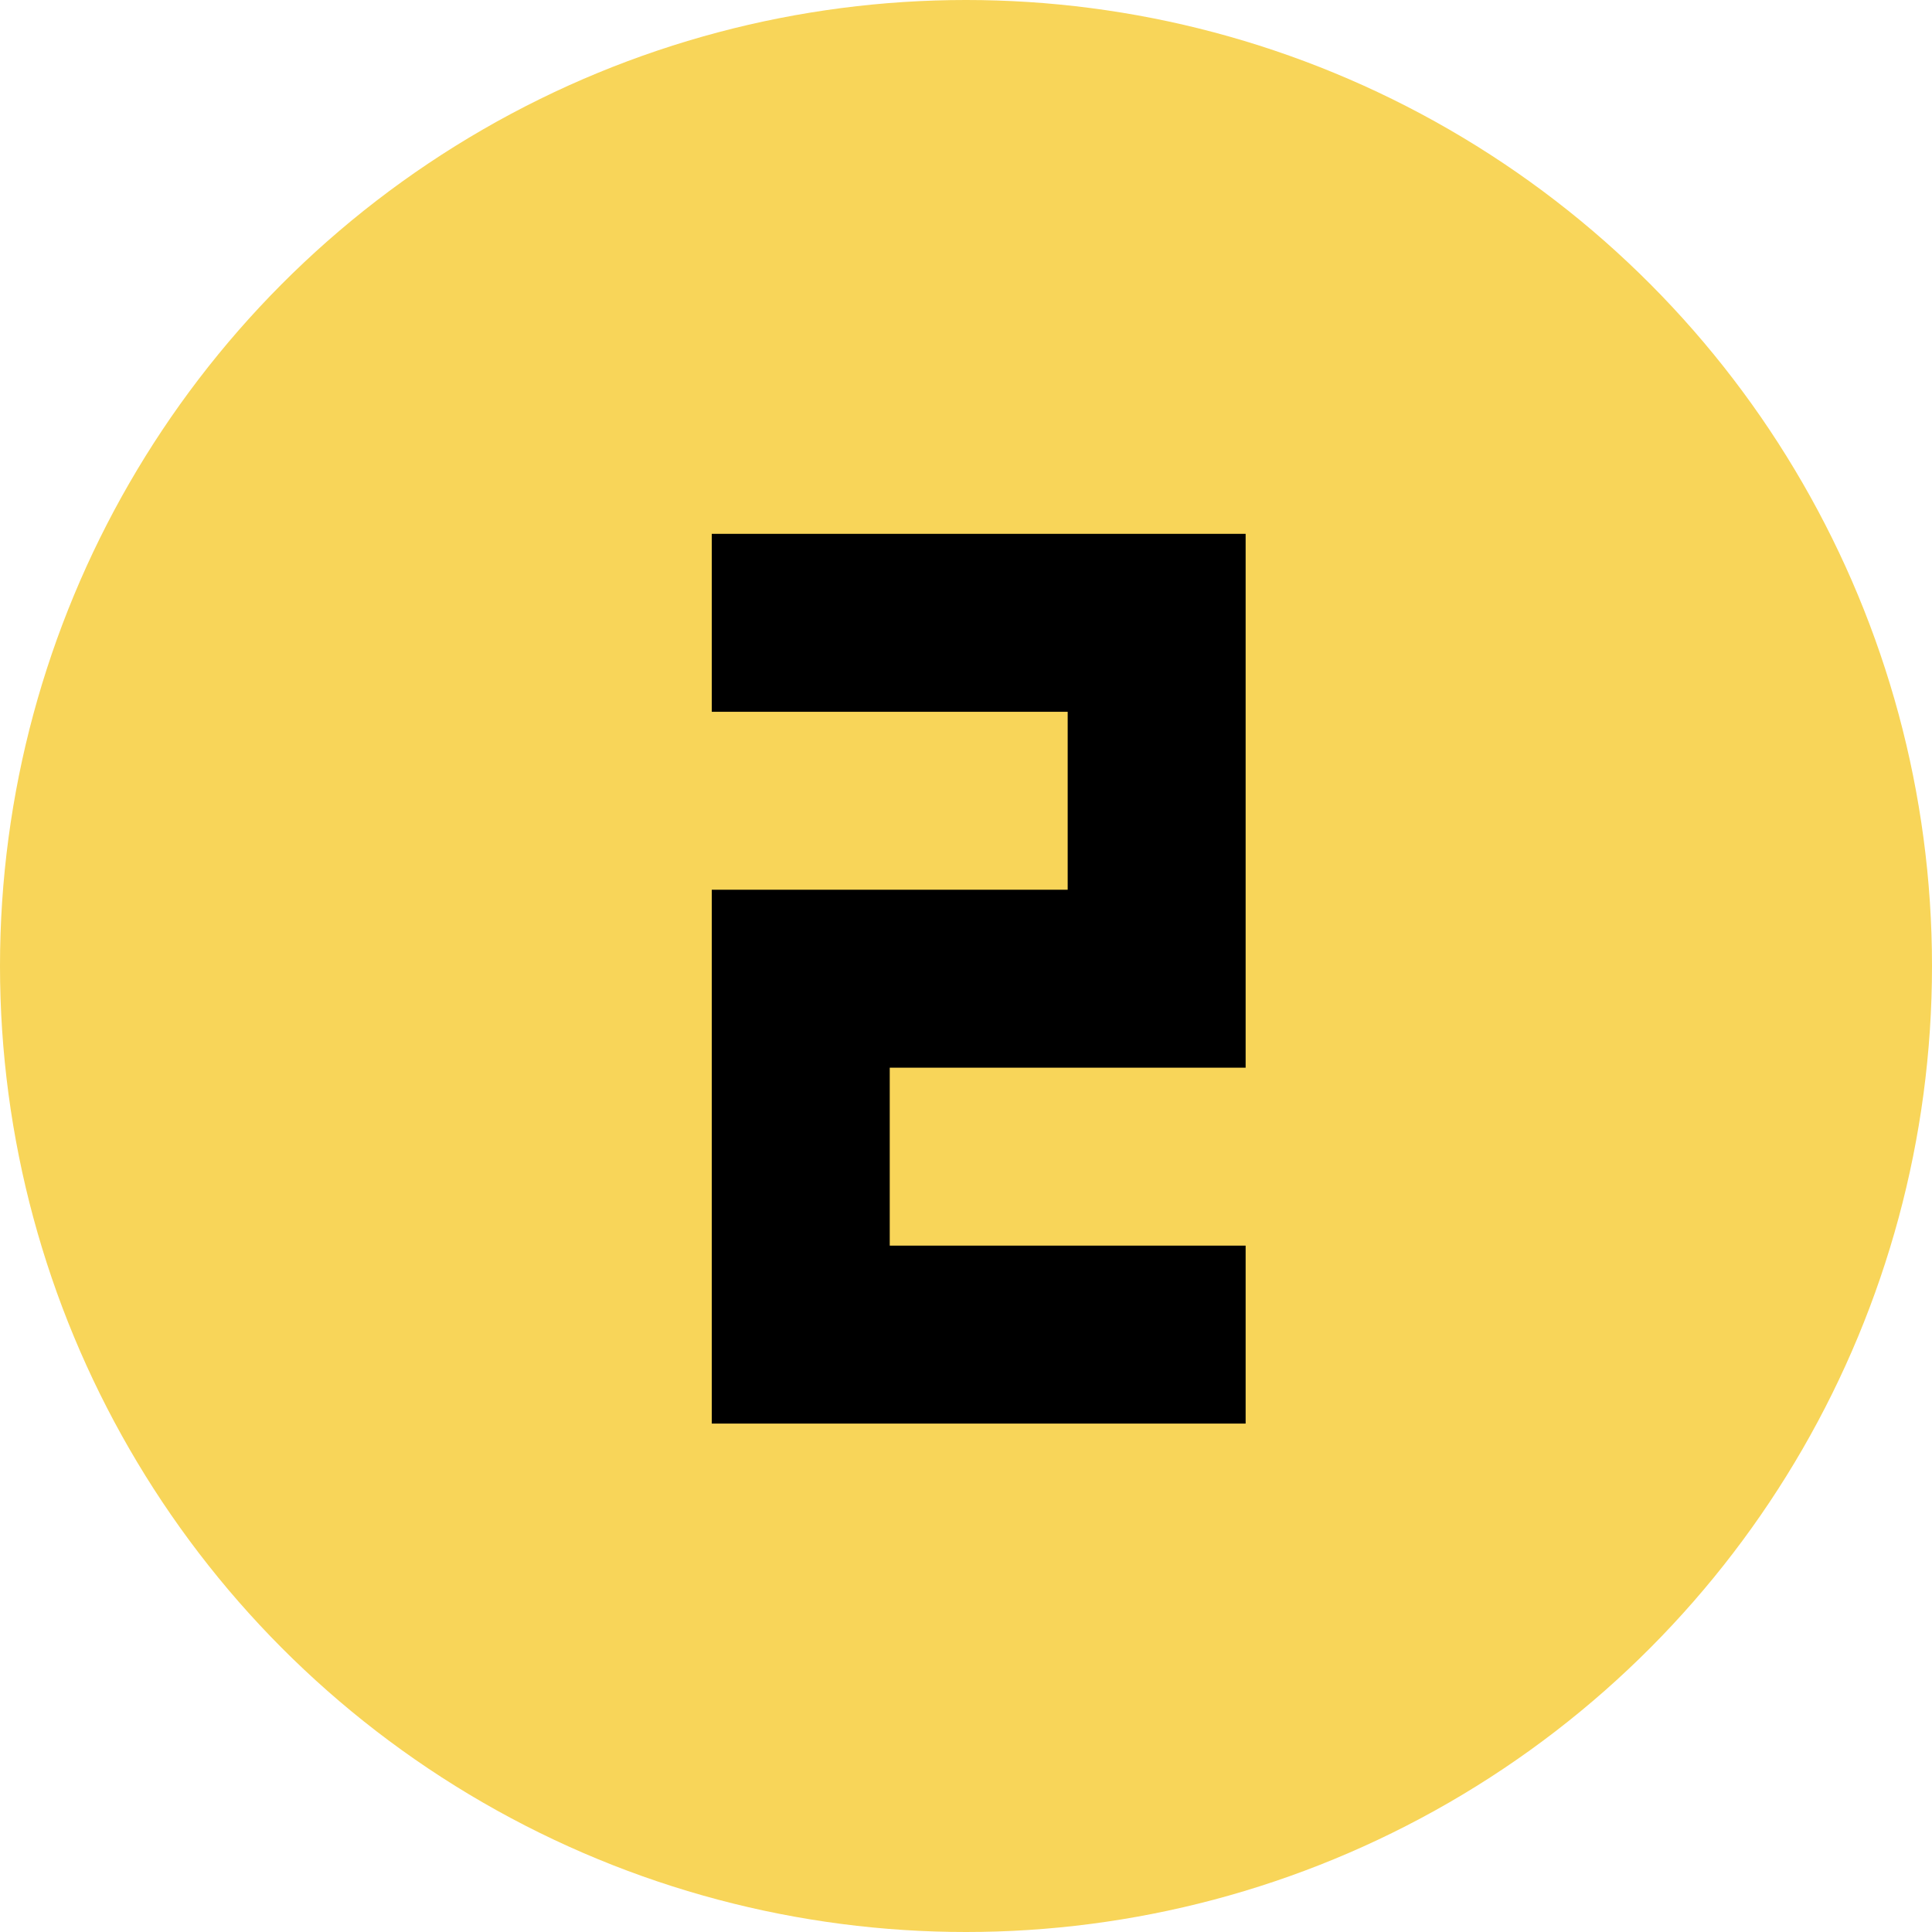 <?xml version="1.0" encoding="UTF-8"?> <svg xmlns="http://www.w3.org/2000/svg" width="76" height="76" viewBox="0 0 76 76" fill="none"><circle cx="38" cy="38" r="38" fill="#F8D559"></circle><path fill-rule="evenodd" clip-rule="evenodd" d="M28 21H49V28V35V42H35V49H49V56H28V49V42V35H42V28H28V21Z" fill="black"></path></svg> 